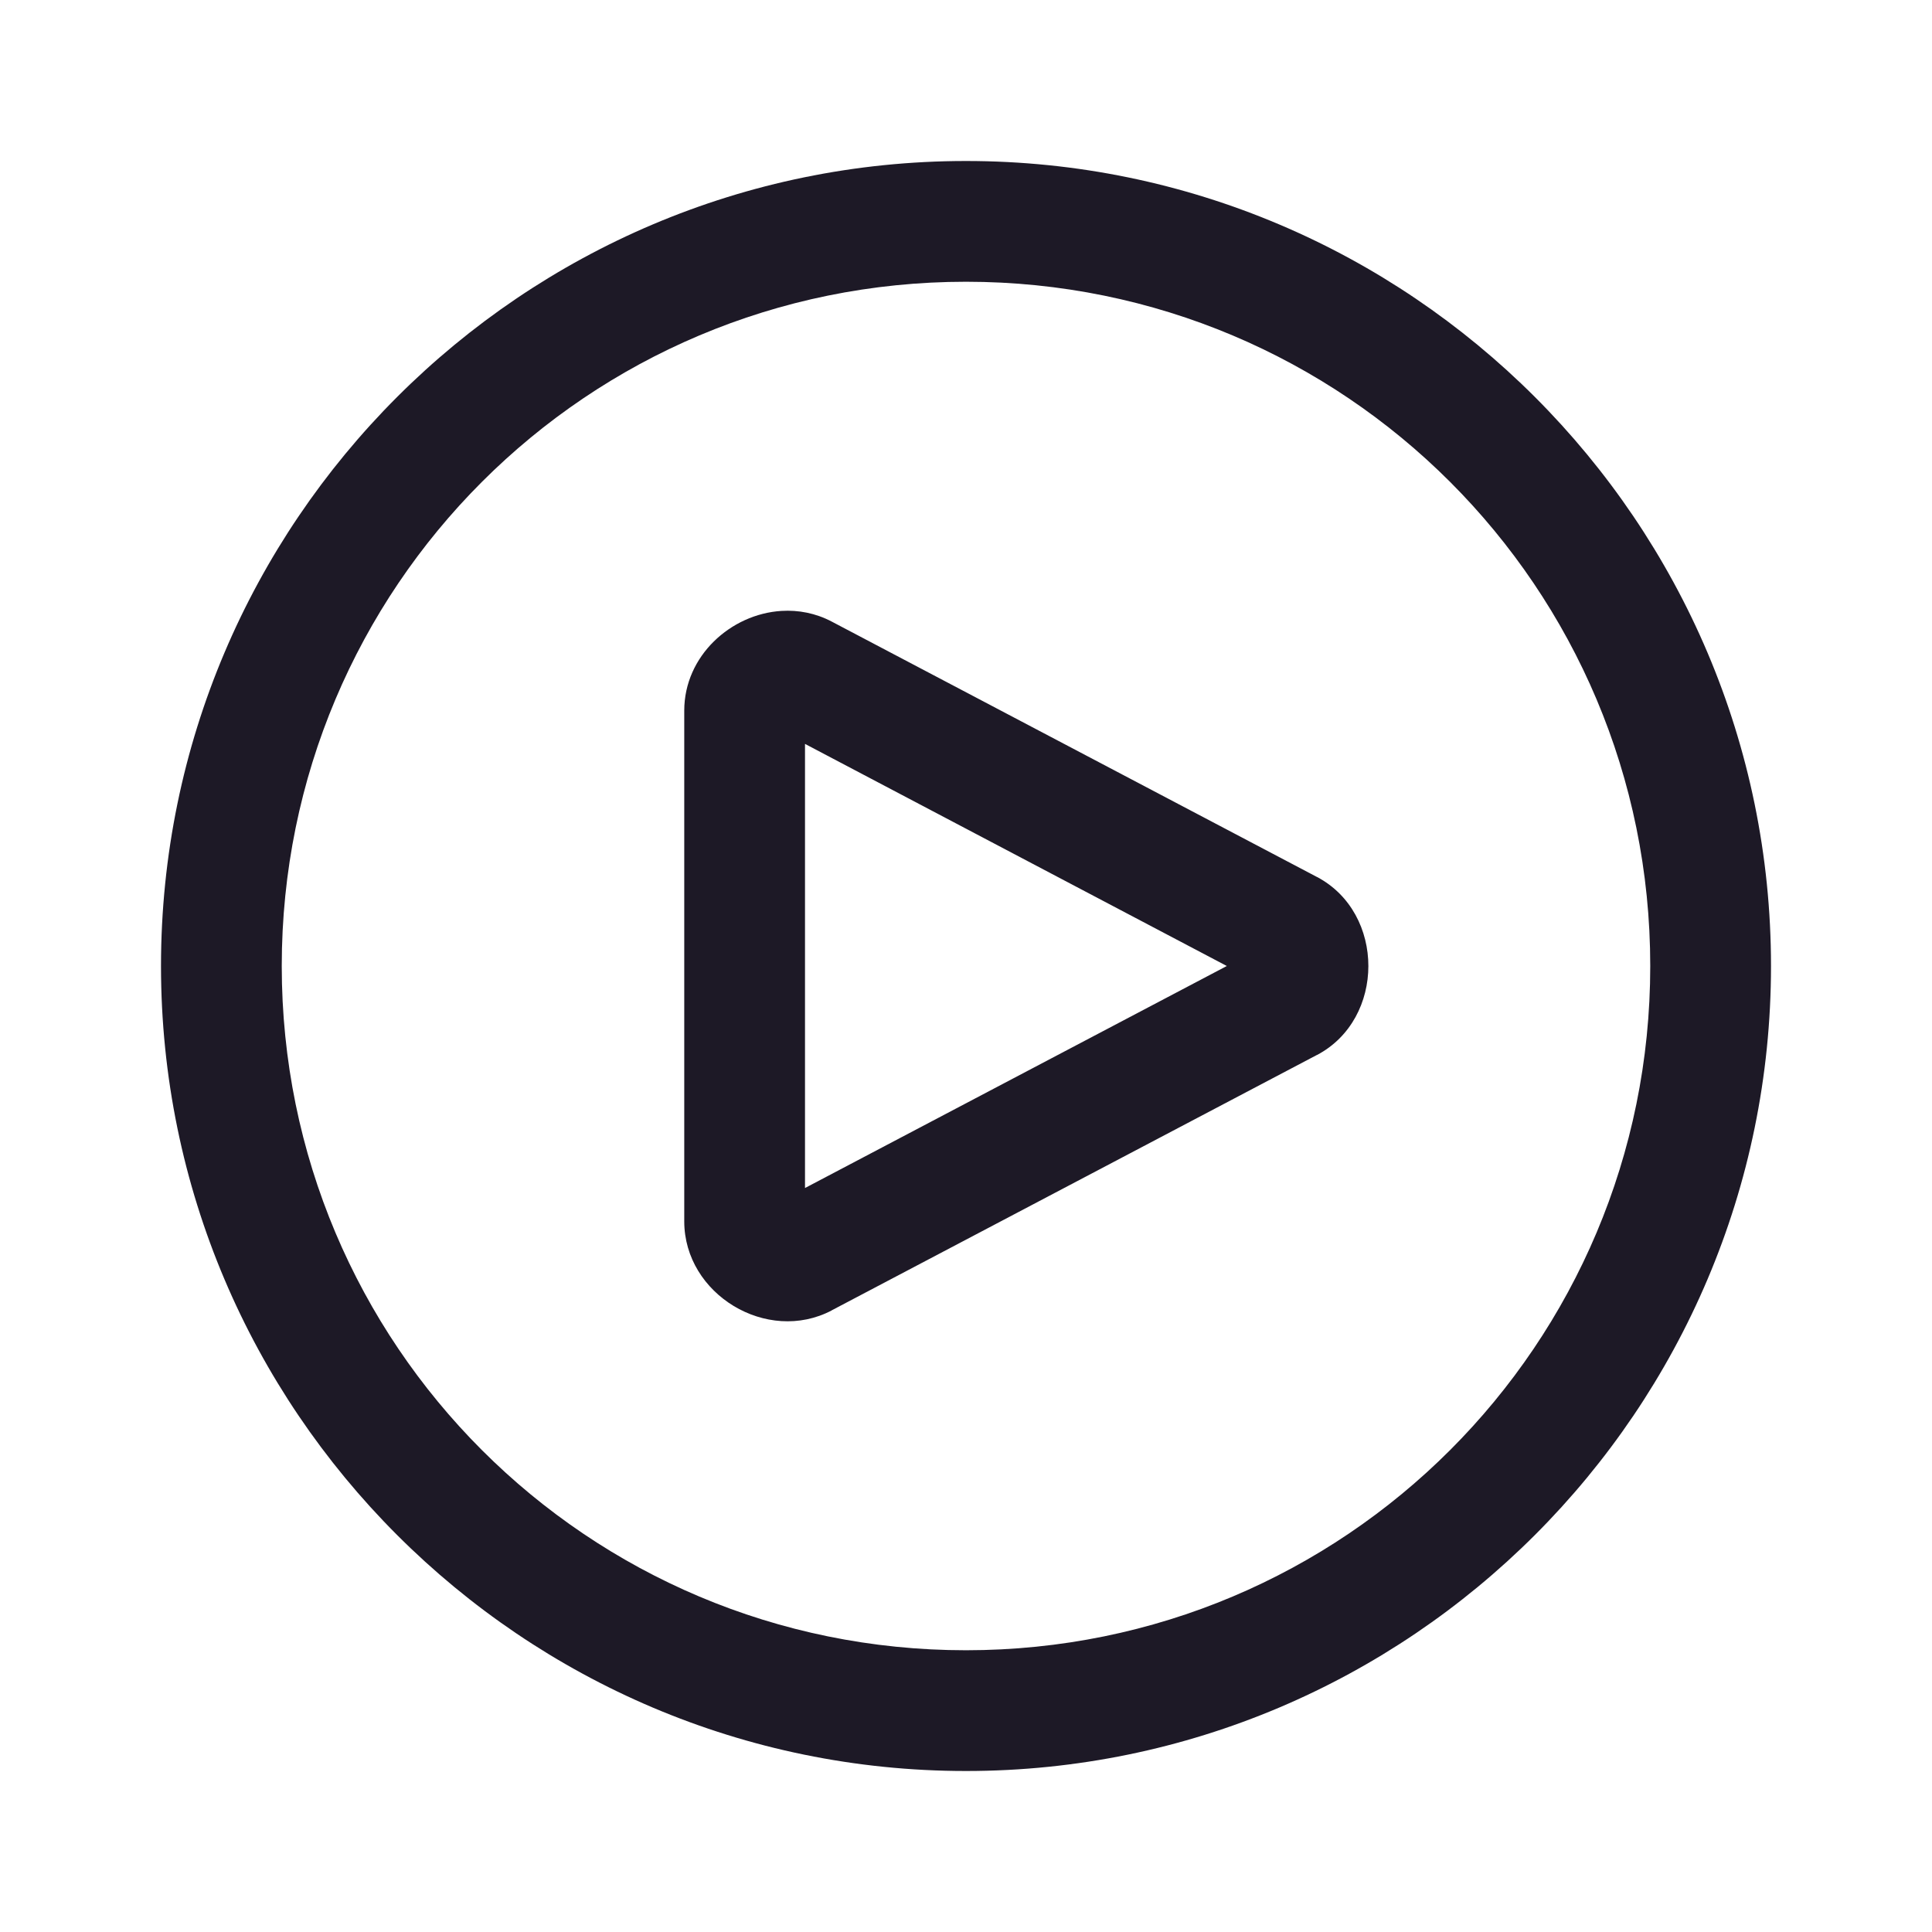 ﻿<?xml version="1.0" encoding="utf-8"?>
<svg xmlns="http://www.w3.org/2000/svg" viewBox="0 0 48 48" width="144" height="144">
  <path d="M24 4C12.972 4 4 12.972 4 24C4 35.028 12.972 44 24 44C35.028 44 44 35.028 44 24C44 12.972 35.028 4 24 4 z M 24 7C33.406 7 41 14.594 41 24C41 33.406 33.406 41 24 41C14.594 41 7 33.406 7 24C7 14.594 14.594 7 24 7 z M 19.414 15.178C18.158 15.256 17 16.295 17 17.656L17 30.344C17 32.159 19.058 33.401 20.664 32.557L20.664 32.555L32.717 26.211L32.717 26.213C34.423 25.317 34.423 22.685 32.719 21.787L32.717 21.787L20.664 15.443C20.263 15.232 19.833 15.152 19.414 15.178 z M 20 18.482L30.48 24L20 29.516L20 18.482 z" fill="#1D1926" />
</svg>